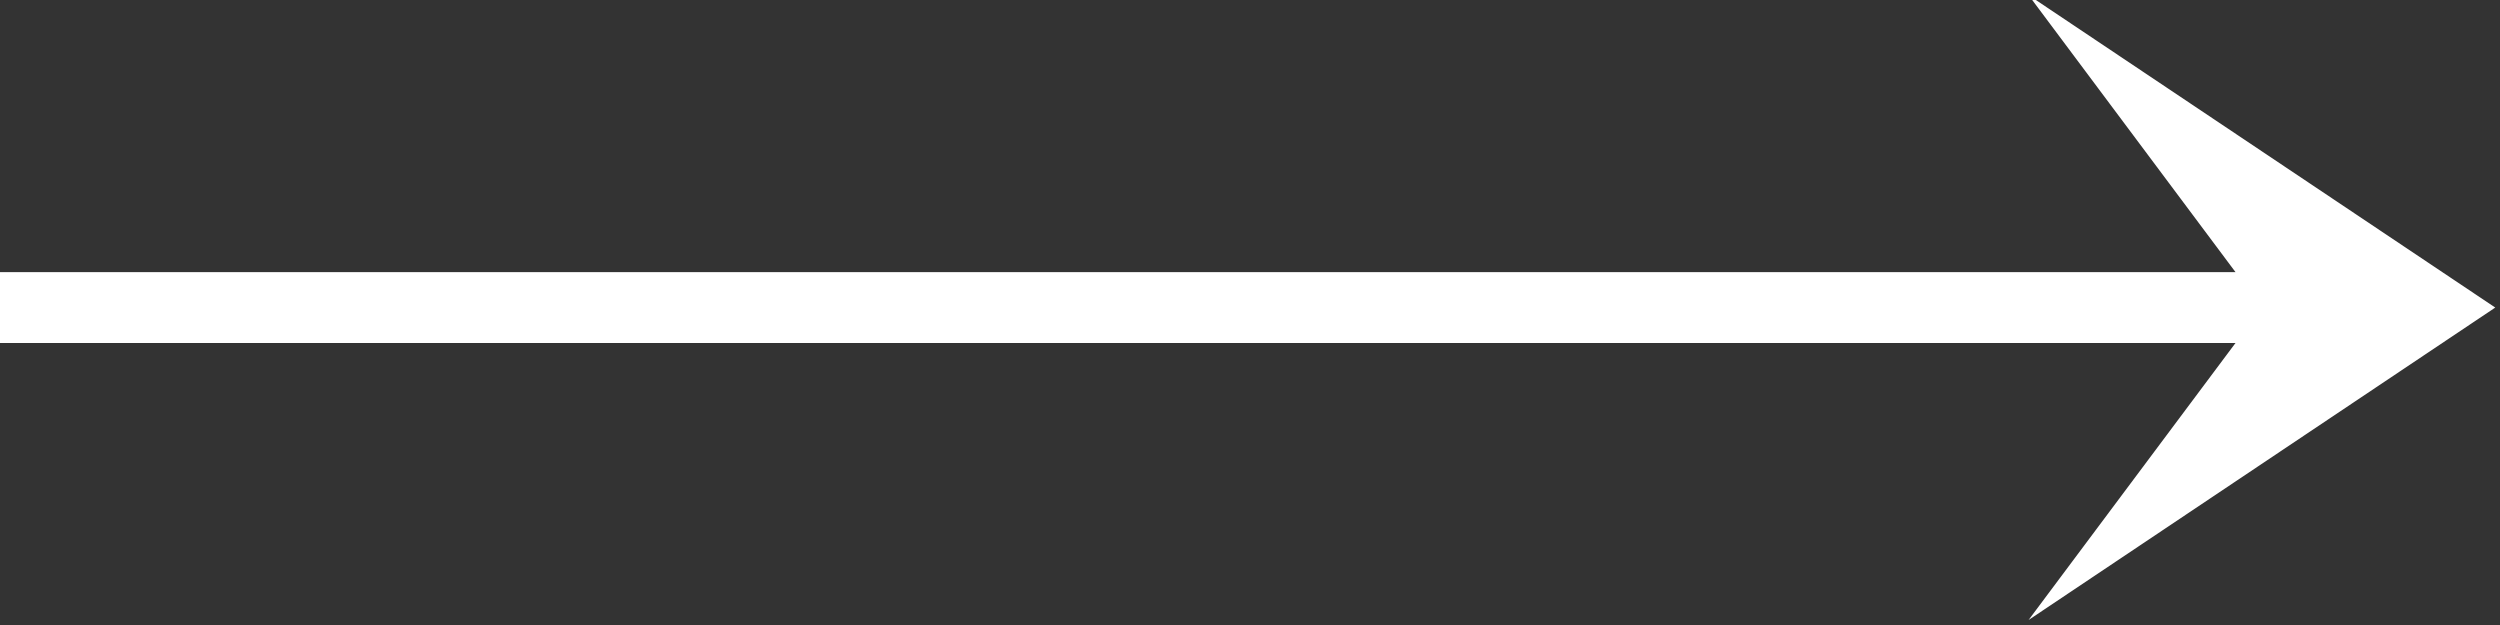 <?xml version="1.0" encoding="utf-8"?>
<!-- Generator: Adobe Illustrator 15.1.0, SVG Export Plug-In . SVG Version: 6.00 Build 0)  -->
<!DOCTYPE svg PUBLIC "-//W3C//DTD SVG 1.1//EN" "http://www.w3.org/Graphics/SVG/1.1/DTD/svg11.dtd">
<svg version="1.1" id="Layer_1" xmlns="http://www.w3.org/2000/svg" xmlns:xlink="http://www.w3.org/1999/xlink" x="0px" y="0px"
	 width="40px" height="10px" viewBox="0 0 40 10" enable-background="new 0 0 40 10" xml:space="preserve">
<rect x="0" y="0" width="40" height="10" fill="#333333" stroke="none"/>
<polygon fill="#FFFFFF" points="39.924,4.921 32.457,-0.078 35.768,4.354 0,4.354 0,5.488 35.768,5.488 32.457,9.92 "/>
</svg>
